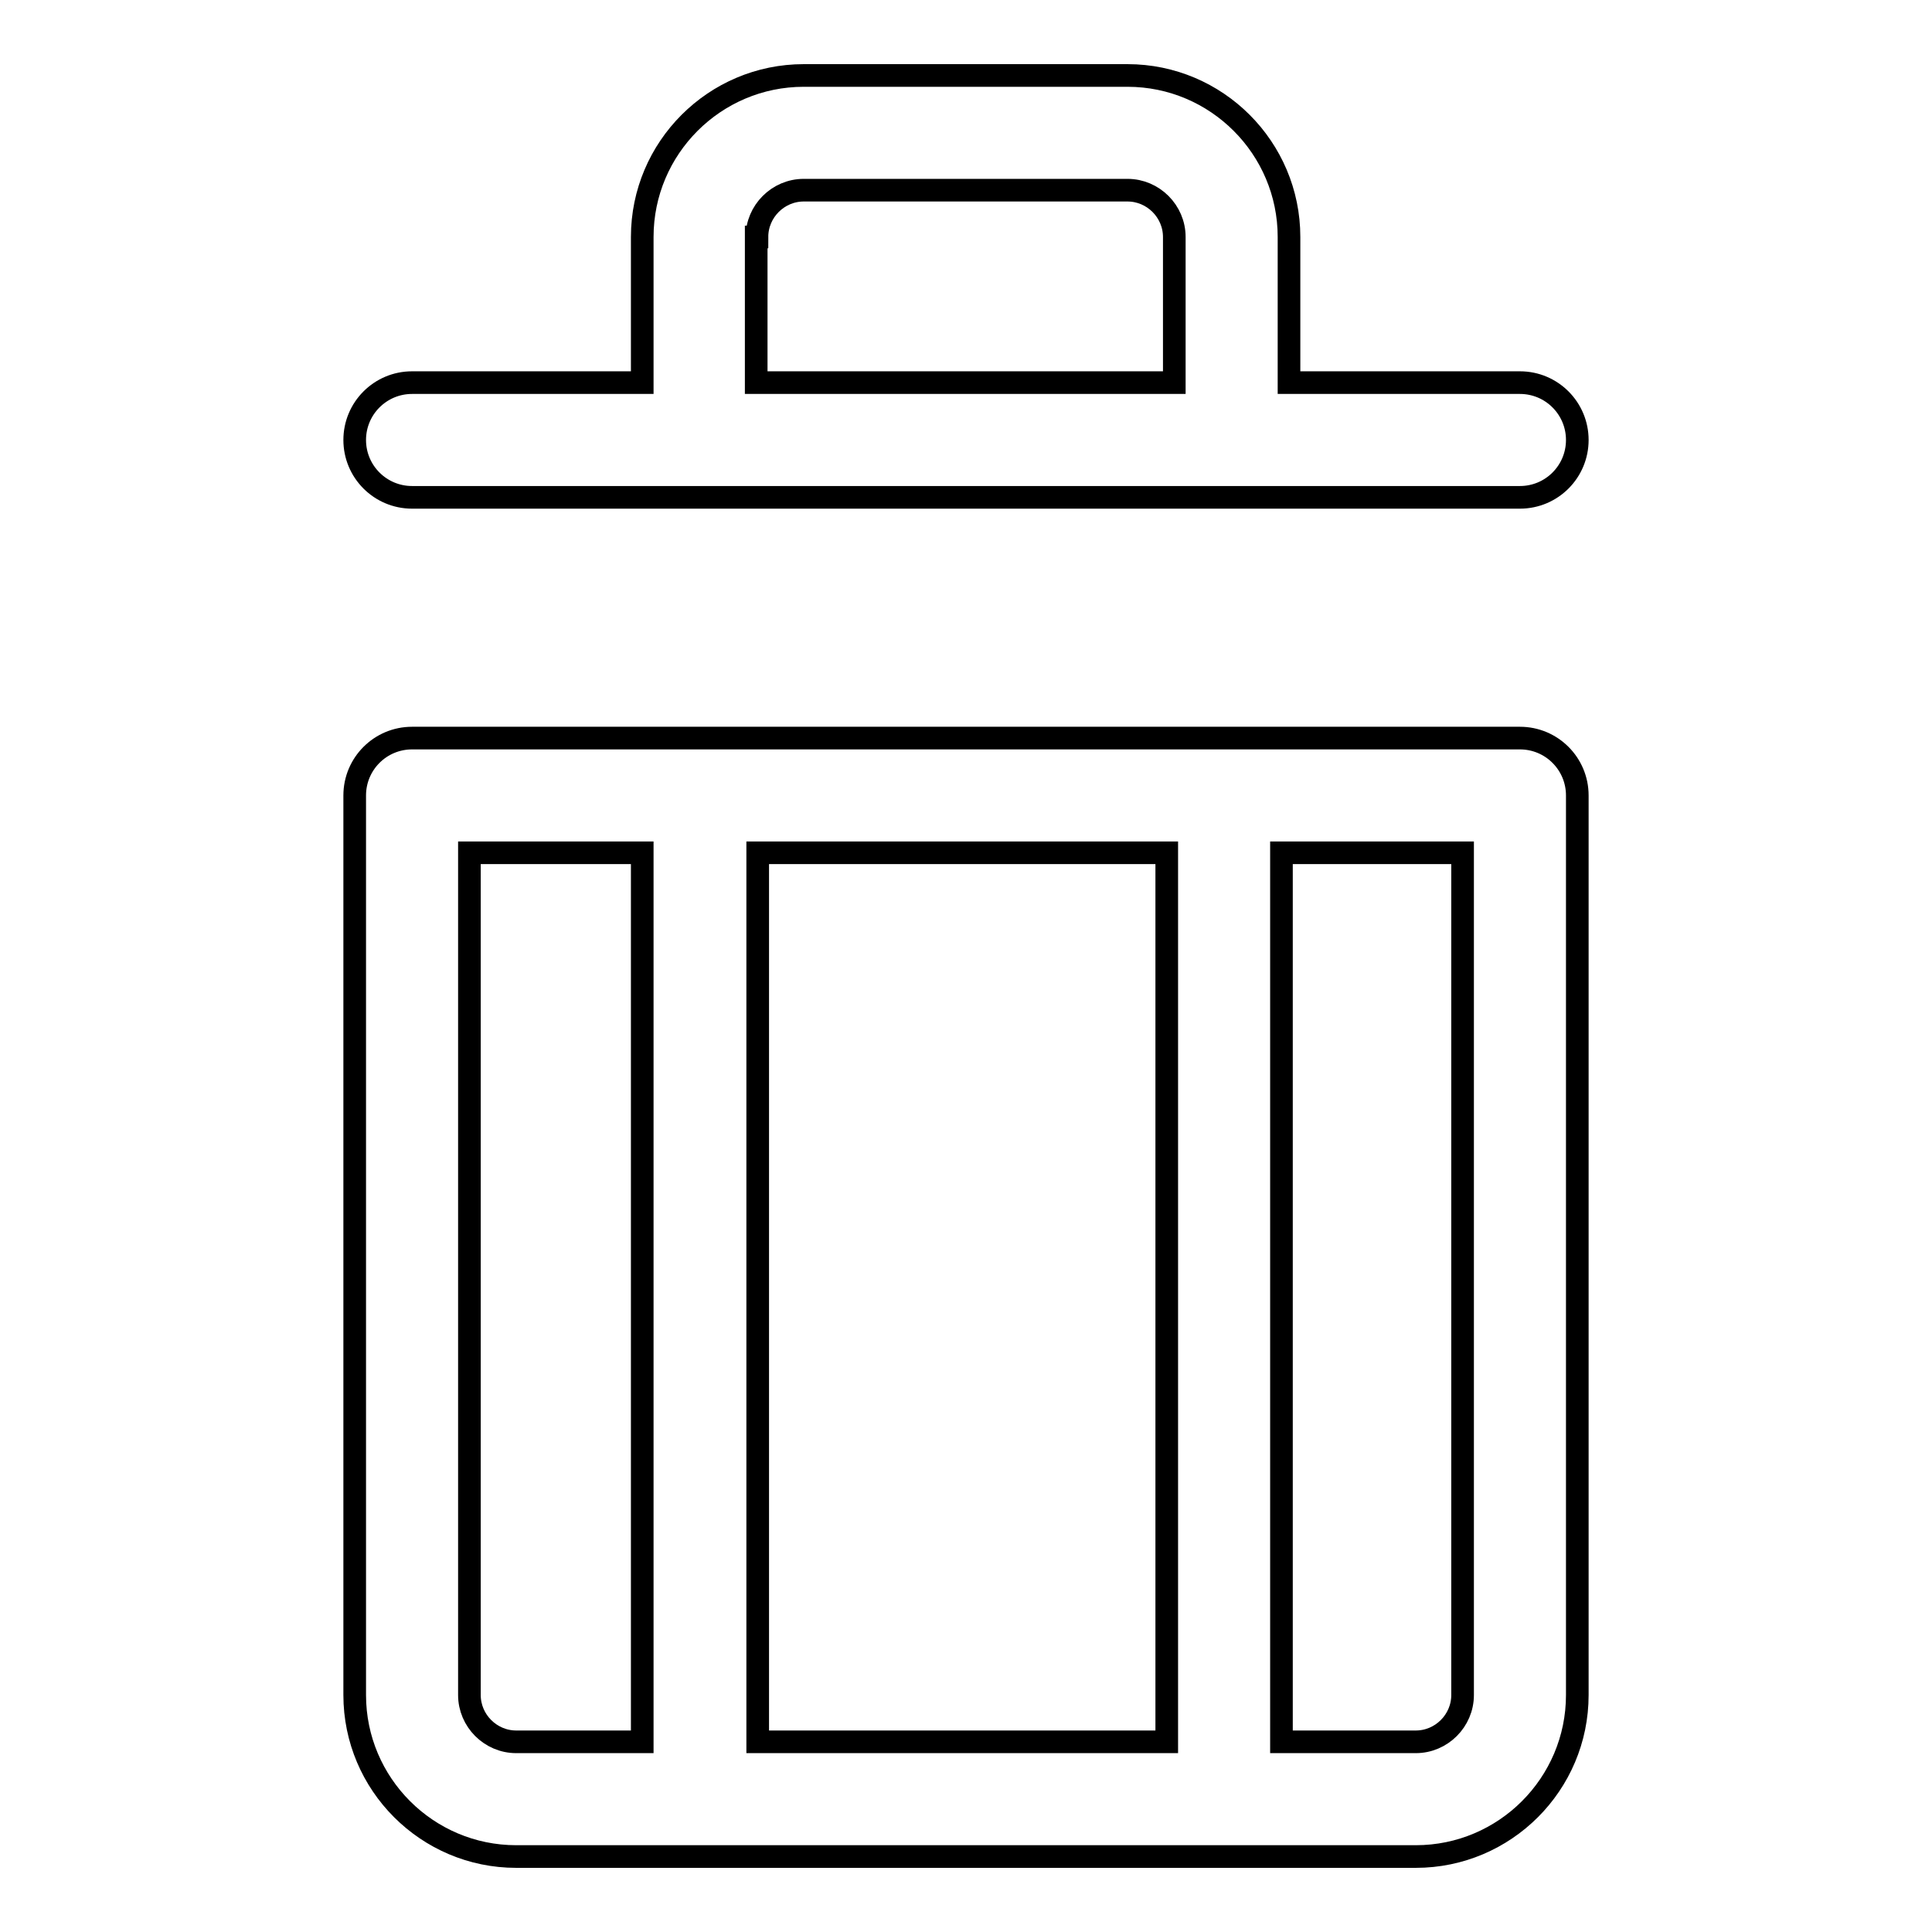 <?xml version="1.0" encoding="utf-8"?>
<!-- Svg Vector Icons : http://www.onlinewebfonts.com/icon -->
<!DOCTYPE svg PUBLIC "-//W3C//DTD SVG 1.1//EN" "http://www.w3.org/Graphics/SVG/1.1/DTD/svg11.dtd">
<svg version="1.1" xmlns="http://www.w3.org/2000/svg" xmlns:xlink="http://www.w3.org/1999/xlink" x="0px" y="0px" viewBox="0 0 256 256" enable-background="new 0 0 256 256" xml:space="preserve">
<g><g><path stroke-width="3" fill-opacity="0" stroke="#000000"  d="M54.6,65.9h146.8c4.2,0,7.6-3.4,7.6-7.6s-3.4-7.6-7.6-7.6h-30.6V31.4c0-11.8-9.6-21.4-21.4-21.4h-42.9c-11.8,0-21.4,9.6-21.4,21.4v19.3H54.6c-4.2,0-7.6,3.4-7.6,7.6C47,62.5,50.4,65.9,54.6,65.9z M100.3,31.4c0-3.4,2.8-6.2,6.2-6.2h42.9c3.4,0,6.2,2.8,6.2,6.2v19.3h-55.4V31.4z"/><path stroke-width="3" fill-opacity="0" stroke="#000000"  d="M201.4,97.8H54.6c-4.2,0-7.6,3.4-7.6,7.6v119.2c0,11.8,9.6,21.4,21.4,21.4h119.2c11.8,0,21.4-9.6,21.4-21.4V105.4C209,101.2,205.6,97.8,201.4,97.8z M154.6,113v117.8h-54.2V113H154.6z M62.2,224.6V113h22.9v117.8H68.4C65,230.8,62.2,228,62.2,224.6z M187.6,230.8h-17.8V113h24v111.6C193.8,228,191,230.8,187.6,230.8z"/></g></g>
</svg>